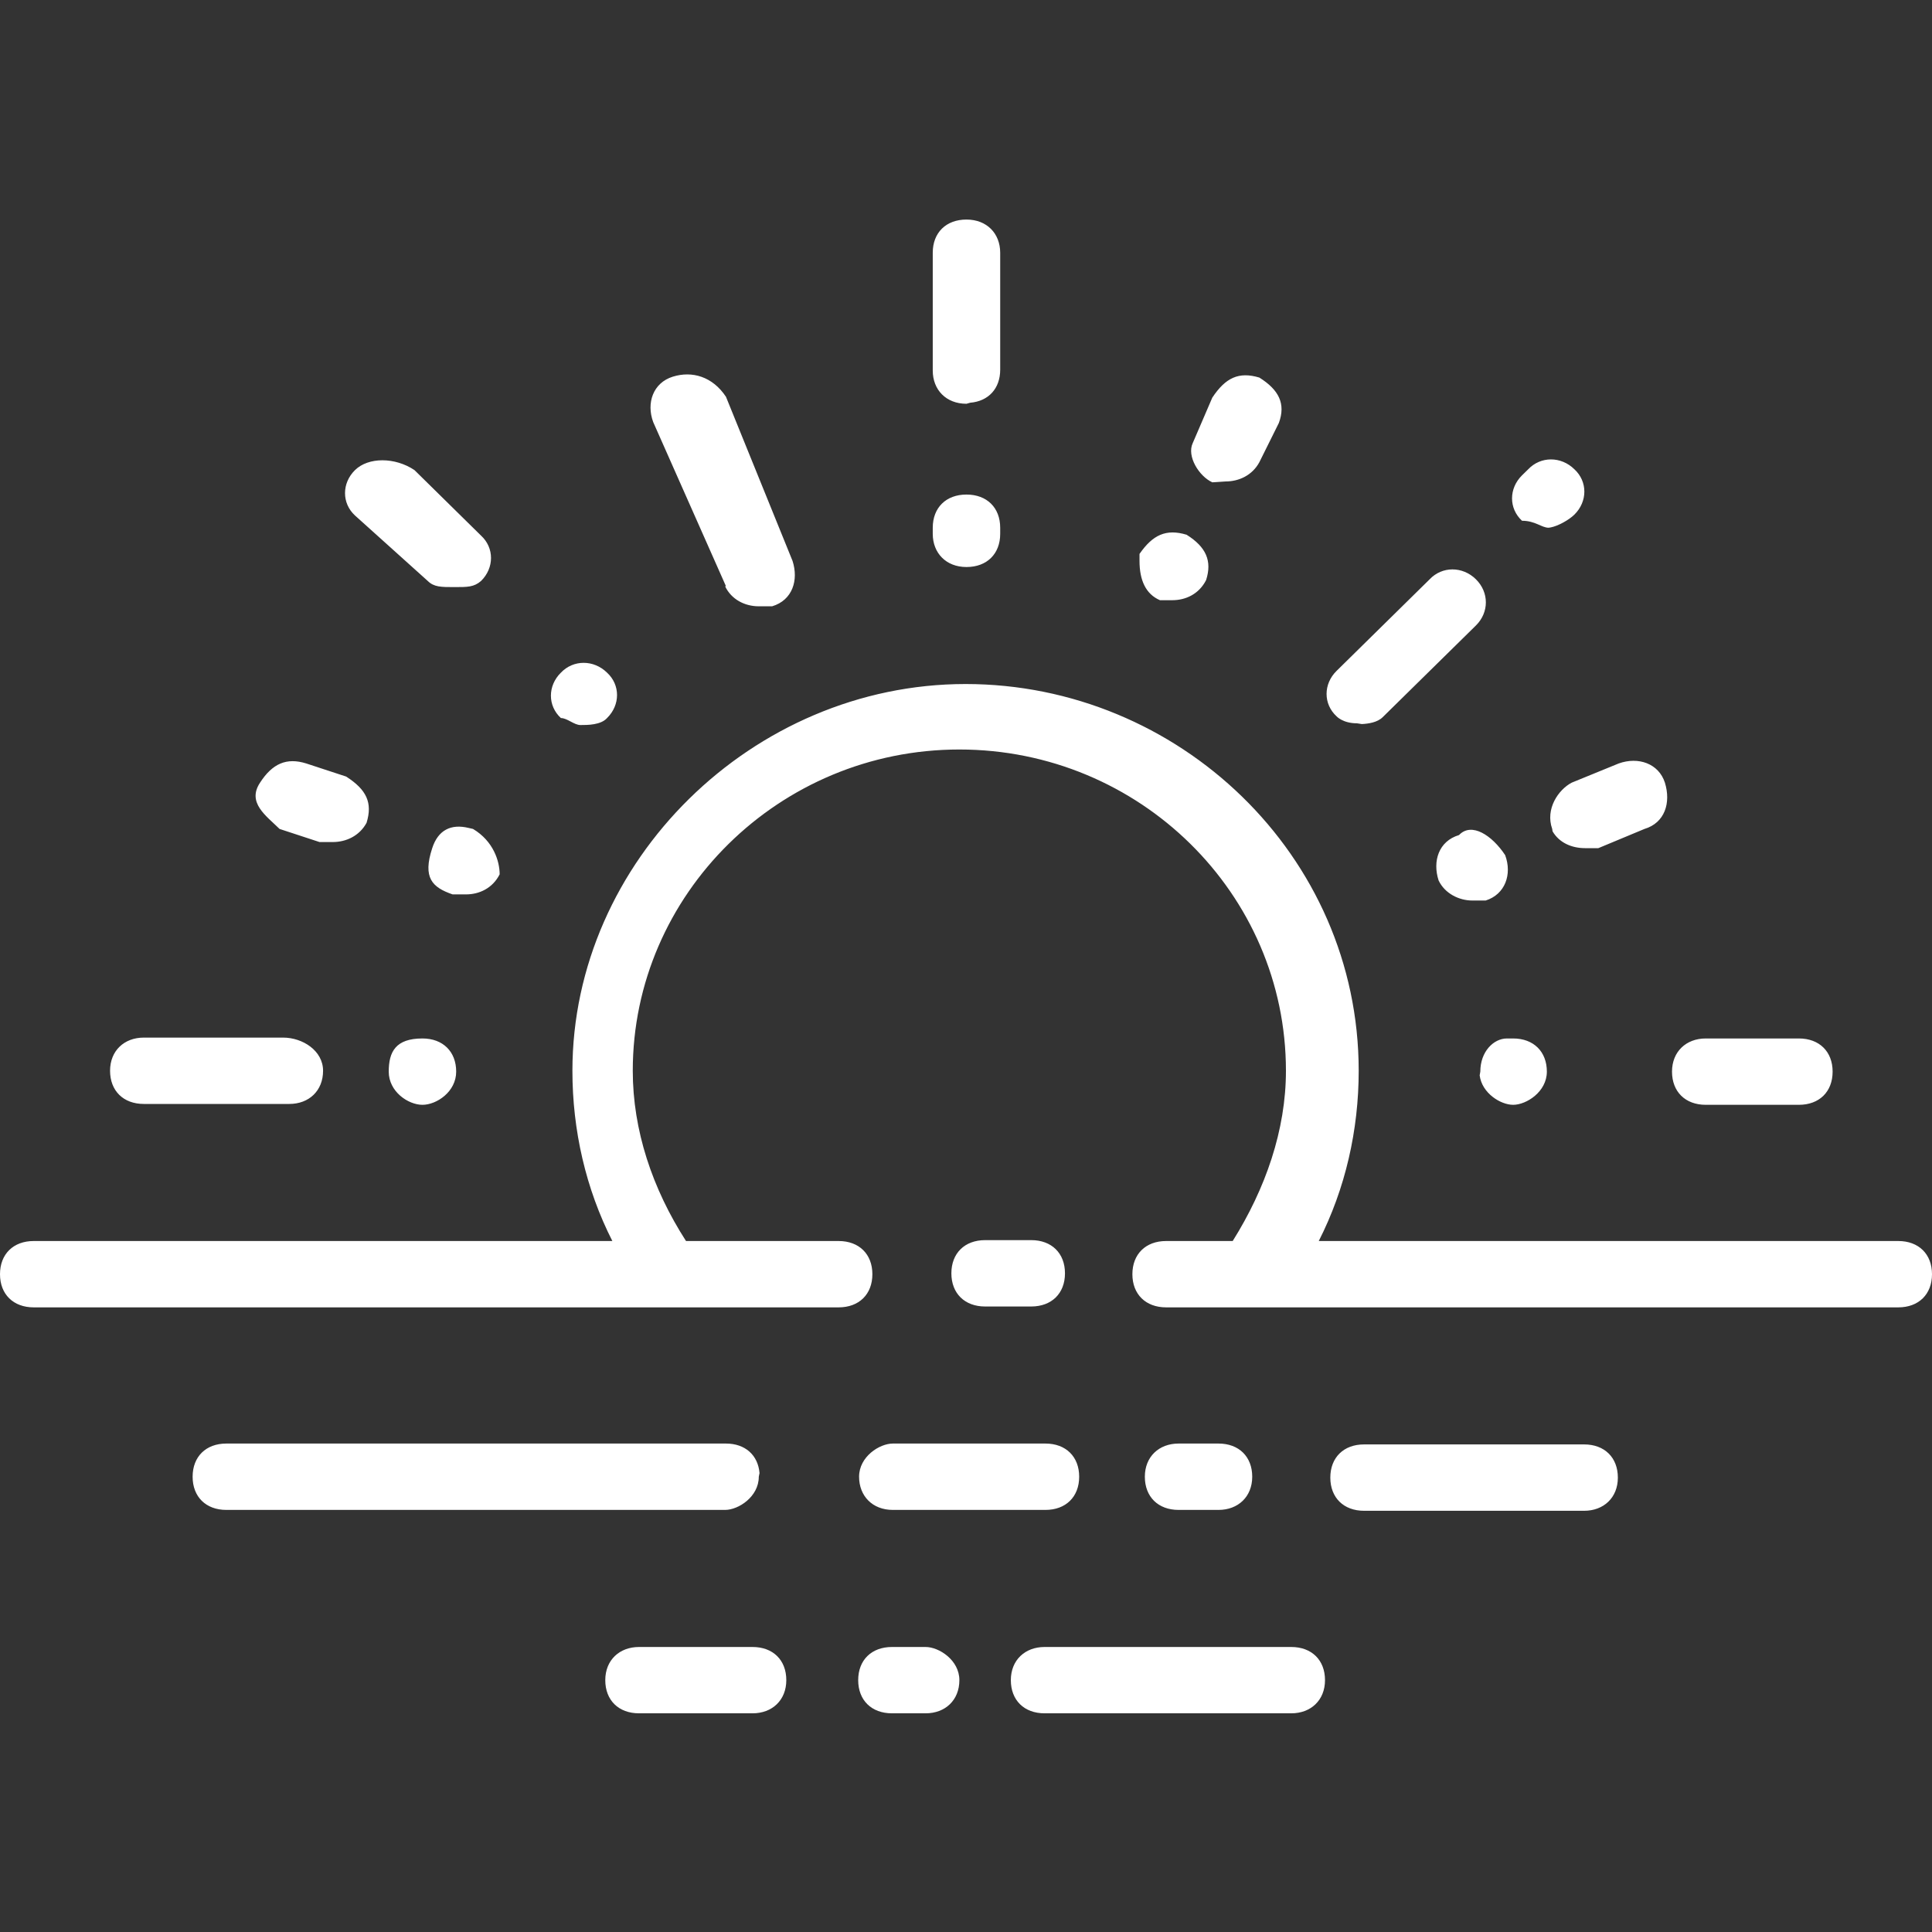 <svg width="100" height="100" viewBox="0 0 100 100" fill="none" xmlns="http://www.w3.org/2000/svg">
<rect x="0" y="0" width="100" height="100" fill="#333333" stroke="none"/>
<path d="M38.954 85.248C40.011 85.248 40.699 85.925 40.699 86.964C40.699 88.004 39.965 88.681 38.954 88.681H33.074C32.018 88.681 31.329 88.004 31.329 86.964C31.329 85.925 32.064 85.248 33.074 85.248H38.954ZM47.911 85.248C48.6 85.248 49.657 85.925 49.657 86.964C49.657 88.004 48.922 88.681 47.911 88.681H46.166C45.109 88.681 44.42 88.004 44.42 86.964C44.42 85.925 45.109 85.248 46.166 85.248H47.911ZM66.837 85.248C67.893 85.248 68.582 85.925 68.582 86.964C68.582 88.004 67.847 88.681 66.837 88.681H54.066C53.01 88.681 52.321 88.004 52.321 86.964C52.321 85.925 53.056 85.248 54.066 85.248H66.837ZM81.995 74.763C83.052 74.763 83.74 75.442 83.74 76.481C83.74 77.52 83.005 78.198 81.995 78.198H70.603C69.547 78.198 68.858 77.52 68.857 76.481C68.857 75.442 69.547 74.763 70.603 74.763H81.995ZM37.576 74.718C38.566 74.718 39.234 75.314 39.313 76.245L39.275 76.435C39.275 77.474 38.219 78.153 37.53 78.153H11.715C10.658 78.153 9.97 77.474 9.97 76.435C9.97 75.396 10.659 74.718 11.715 74.718H37.576ZM54.112 74.718C55.169 74.718 55.858 75.396 55.858 76.435C55.858 77.474 55.169 78.153 54.112 78.153H46.212C45.155 78.153 44.466 77.429 44.466 76.435C44.466 75.396 45.523 74.718 46.212 74.718H54.112ZM63.07 74.718C64.126 74.718 64.815 75.396 64.815 76.435C64.815 77.474 64.081 78.153 63.07 78.153H61.003C59.946 78.153 59.257 77.474 59.257 76.435C59.257 75.396 59.992 74.718 61.003 74.718H63.07ZM49.977 35.405C61.001 35.405 70.326 44.262 70.326 55.423C70.326 58.496 69.637 61.524 68.259 64.235H98.255C99.311 64.235 100 64.913 100 65.953C100 66.992 99.311 67.669 98.255 67.669H60.358C59.302 67.669 58.612 66.992 58.612 65.953C58.612 64.913 59.302 64.235 60.358 64.235H63.804C65.503 61.524 66.56 58.496 66.56 55.423C66.559 46.25 58.98 38.794 49.655 38.794C40.331 38.794 32.752 46.295 32.752 55.423C32.752 58.496 33.762 61.524 35.508 64.235H43.408C44.465 64.235 45.154 64.913 45.154 65.953C45.154 66.992 44.465 67.669 43.408 67.669H1.745C0.689 67.669 0 66.992 0 65.953C0 64.913 0.689 64.235 1.745 64.235H31.695C30.317 61.524 29.628 58.496 29.628 55.423C29.628 44.578 38.953 35.405 49.977 35.405ZM53.378 64.189C54.434 64.189 55.123 64.868 55.123 65.907C55.123 66.946 54.434 67.623 53.378 67.624H50.989C49.933 67.624 49.243 66.946 49.243 65.907C49.243 64.867 49.933 64.189 50.989 64.189H53.378ZM21.866 53.751C22.923 53.751 23.612 54.429 23.612 55.468C23.612 56.507 22.601 57.185 21.866 57.185C21.131 57.185 20.121 56.507 20.121 55.468C20.121 54.429 20.488 53.751 21.866 53.751ZM78.32 53.751C79.377 53.751 80.065 54.429 80.065 55.468C80.065 56.507 79.009 57.185 78.32 57.185C77.674 57.185 76.706 56.589 76.587 55.659L76.621 55.468C76.621 54.429 77.31 53.751 77.999 53.751H78.32ZM93.111 53.751C94.168 53.751 94.856 54.429 94.856 55.468C94.856 56.507 94.168 57.185 93.111 57.185H88.288C87.232 57.185 86.543 56.507 86.543 55.468C86.543 54.429 87.278 53.751 88.288 53.751H93.111ZM14.654 53.706C15.665 53.706 16.721 54.383 16.722 55.422C16.722 56.462 15.987 57.14 14.977 57.14H7.443C6.387 57.14 5.697 56.462 5.697 55.422C5.697 54.383 6.433 53.706 7.443 53.706H14.654ZM75.519 43.222C76.162 42.544 77.218 43.222 77.907 44.261C78.275 45.255 77.907 46.294 76.897 46.611H76.207C75.518 46.611 74.784 46.249 74.462 45.572C74.14 44.578 74.462 43.538 75.519 43.222ZM22.372 43.9C22.674 42.968 23.338 42.631 24.253 42.853L24.484 42.906C25.541 43.538 25.862 44.578 25.862 45.255C25.495 45.978 24.806 46.294 24.117 46.294H23.428C22.372 45.933 21.867 45.436 22.372 43.9ZM83.786 39.516C84.797 39.155 85.853 39.516 86.175 40.51C86.496 41.55 86.175 42.589 85.118 42.906L82.73 43.9H82.041C81.352 43.9 80.704 43.621 80.36 43.028L80.342 42.906C79.974 41.867 80.663 40.872 81.352 40.51L83.786 39.516ZM13.46 40.51C14.103 39.516 14.838 39.2 15.849 39.516L17.916 40.194C18.973 40.872 19.294 41.55 18.973 42.589C18.605 43.267 17.916 43.584 17.227 43.584H16.538L14.471 42.906C13.782 42.228 12.771 41.55 13.46 40.51ZM29.032 34.817C29.675 34.139 30.732 34.139 31.421 34.817C32.11 35.45 32.11 36.489 31.421 37.166C31.099 37.528 30.41 37.528 30.043 37.528C29.721 37.528 29.354 37.166 29.032 37.166C28.343 36.534 28.343 35.495 29.032 34.817ZM74.002 29.981C74.645 29.303 75.702 29.303 76.391 29.981C77.08 30.659 77.08 31.699 76.391 32.377L71.567 37.122C71.292 37.392 70.836 37.46 70.489 37.477L70.235 37.438C69.505 37.438 69.184 37.08 69.18 37.076C68.491 36.443 68.491 35.404 69.18 34.726L74.002 29.981ZM34.82 19.498C35.831 19.181 36.887 19.497 37.576 20.537L41.022 29.033C41.343 30.027 41.021 31.066 39.965 31.382H39.275C38.541 31.382 37.852 31.021 37.53 30.343H37.576L33.81 21.847C33.442 20.853 33.81 19.814 34.82 19.498ZM58.981 28.671C59.67 27.677 60.36 27.361 61.416 27.677C62.426 28.31 62.748 29.033 62.427 30.027C62.059 30.75 61.37 31.066 60.682 31.066H60.038C59.303 30.75 58.981 30.027 58.981 29.033V28.671ZM18.375 24.332C19.064 23.655 20.443 23.655 21.453 24.332L24.898 27.722C25.587 28.355 25.587 29.394 24.898 30.072C24.531 30.388 24.209 30.388 23.52 30.388C22.831 30.388 22.463 30.388 22.142 30.072L18.375 26.682C17.686 26.049 17.686 25.01 18.375 24.332ZM50.024 25.598C51.081 25.598 51.769 26.276 51.77 27.315V27.631C51.77 28.671 51.081 29.349 50.024 29.349C48.968 29.349 48.279 28.625 48.279 27.631V27.315C48.279 26.276 48.968 25.598 50.024 25.598ZM79.102 24.288C79.745 23.61 80.8 23.61 81.489 24.288C82.178 24.92 82.178 25.959 81.489 26.637C81.208 26.914 80.646 27.226 80.264 27.299L80.157 27.315C79.79 27.315 79.468 26.954 78.779 26.954C78.091 26.321 78.091 25.282 78.779 24.604L79.102 24.288ZM62.748 20.582C63.437 19.543 64.126 19.226 65.183 19.543C66.193 20.175 66.561 20.899 66.193 21.893L65.183 23.926C64.815 24.604 64.126 24.92 63.438 24.92L62.748 24.965C62.059 24.649 61.416 23.61 61.737 22.932L62.748 20.582ZM50.024 11.364C51.081 11.364 51.769 12.086 51.77 13.081V19.136C51.77 20.111 51.164 20.767 50.218 20.845L50.024 20.899C48.968 20.899 48.279 20.175 48.279 19.181V13.081C48.279 12.041 48.968 11.364 50.024 11.364Z" fill="white"/>
</svg>
